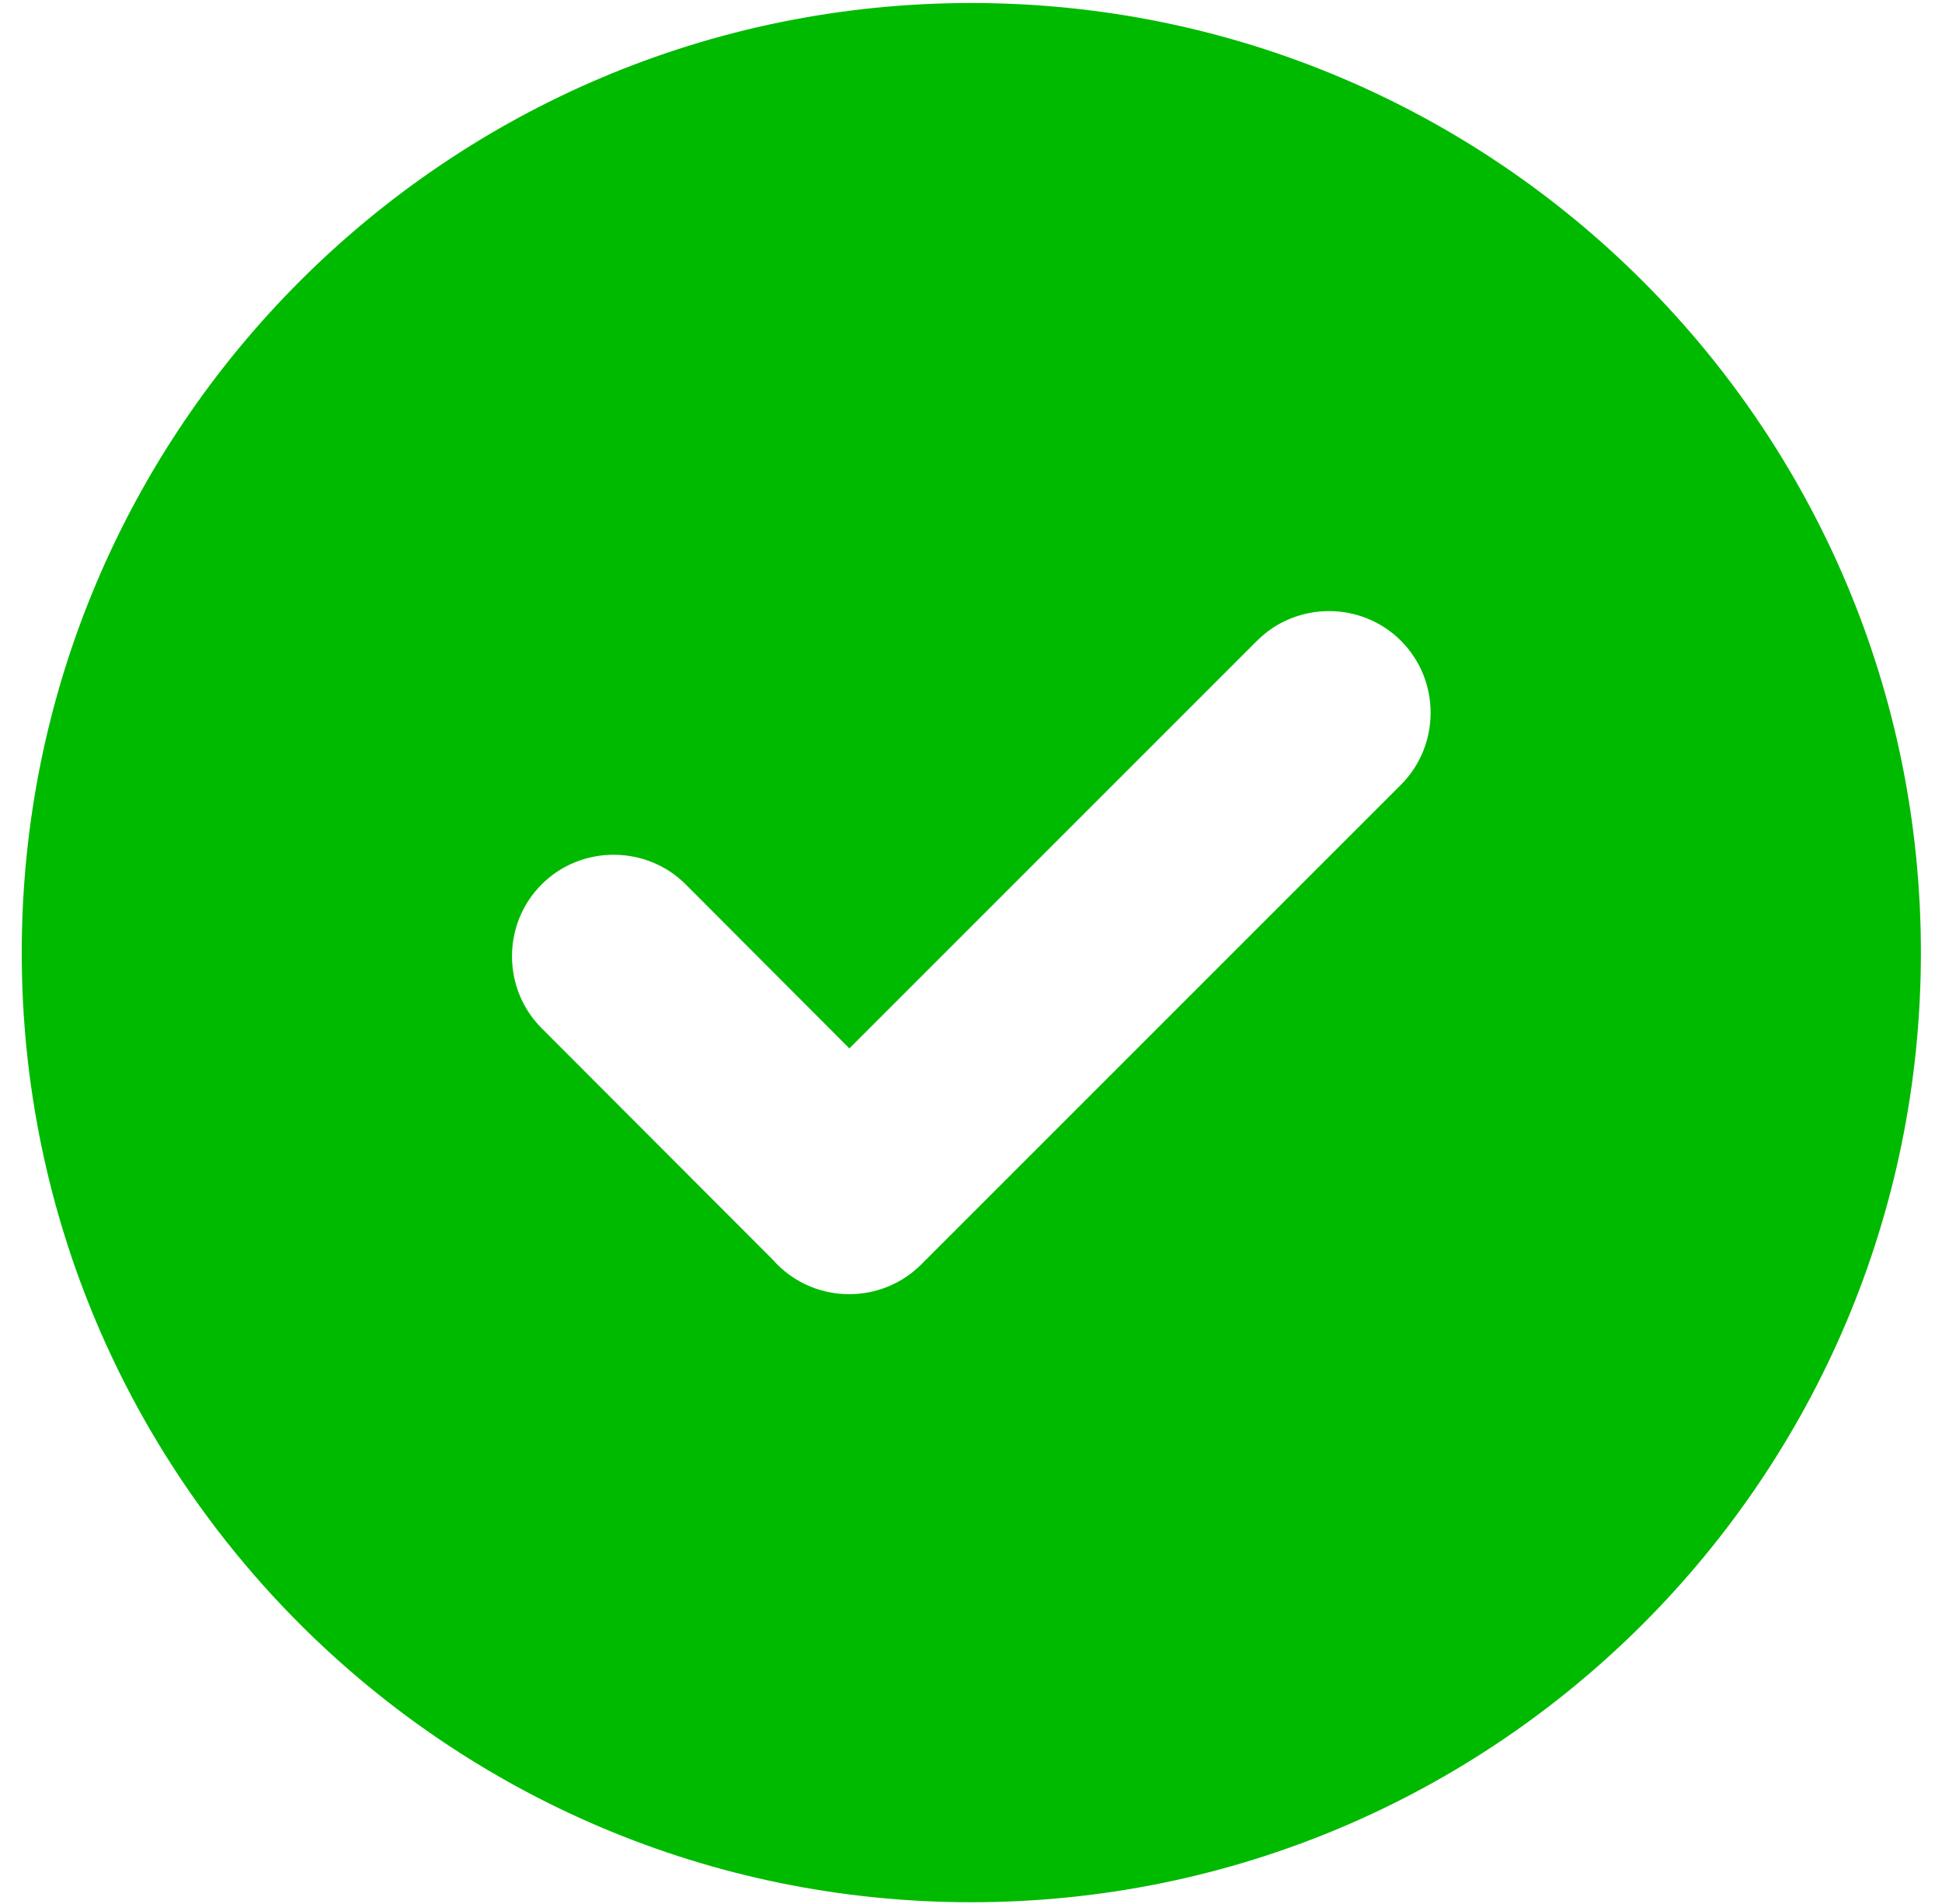 <svg width="51" height="50" viewBox="0 0 51 50" fill="none" xmlns="http://www.w3.org/2000/svg">
<path fill-rule="evenodd" clip-rule="evenodd" d="M25.508 0.079C39.281 0.079 50.446 11.245 50.446 25.017C50.446 38.789 39.281 49.954 25.508 49.954C11.736 49.954 0.571 38.789 0.571 25.017C0.571 11.245 11.736 0.079 25.508 0.079ZM20.328 33.114L14.226 27.003C13.186 25.964 13.186 24.262 14.226 23.223C15.265 22.184 16.975 22.192 18.006 23.223L22.306 27.532L33.011 16.827C34.05 15.788 35.752 15.788 36.791 16.827C37.83 17.867 37.83 19.568 36.791 20.608L24.192 33.206C23.153 34.246 21.451 34.246 20.412 33.206C20.387 33.181 20.353 33.148 20.328 33.114Z" fill="#00BA00"/>
</svg>
